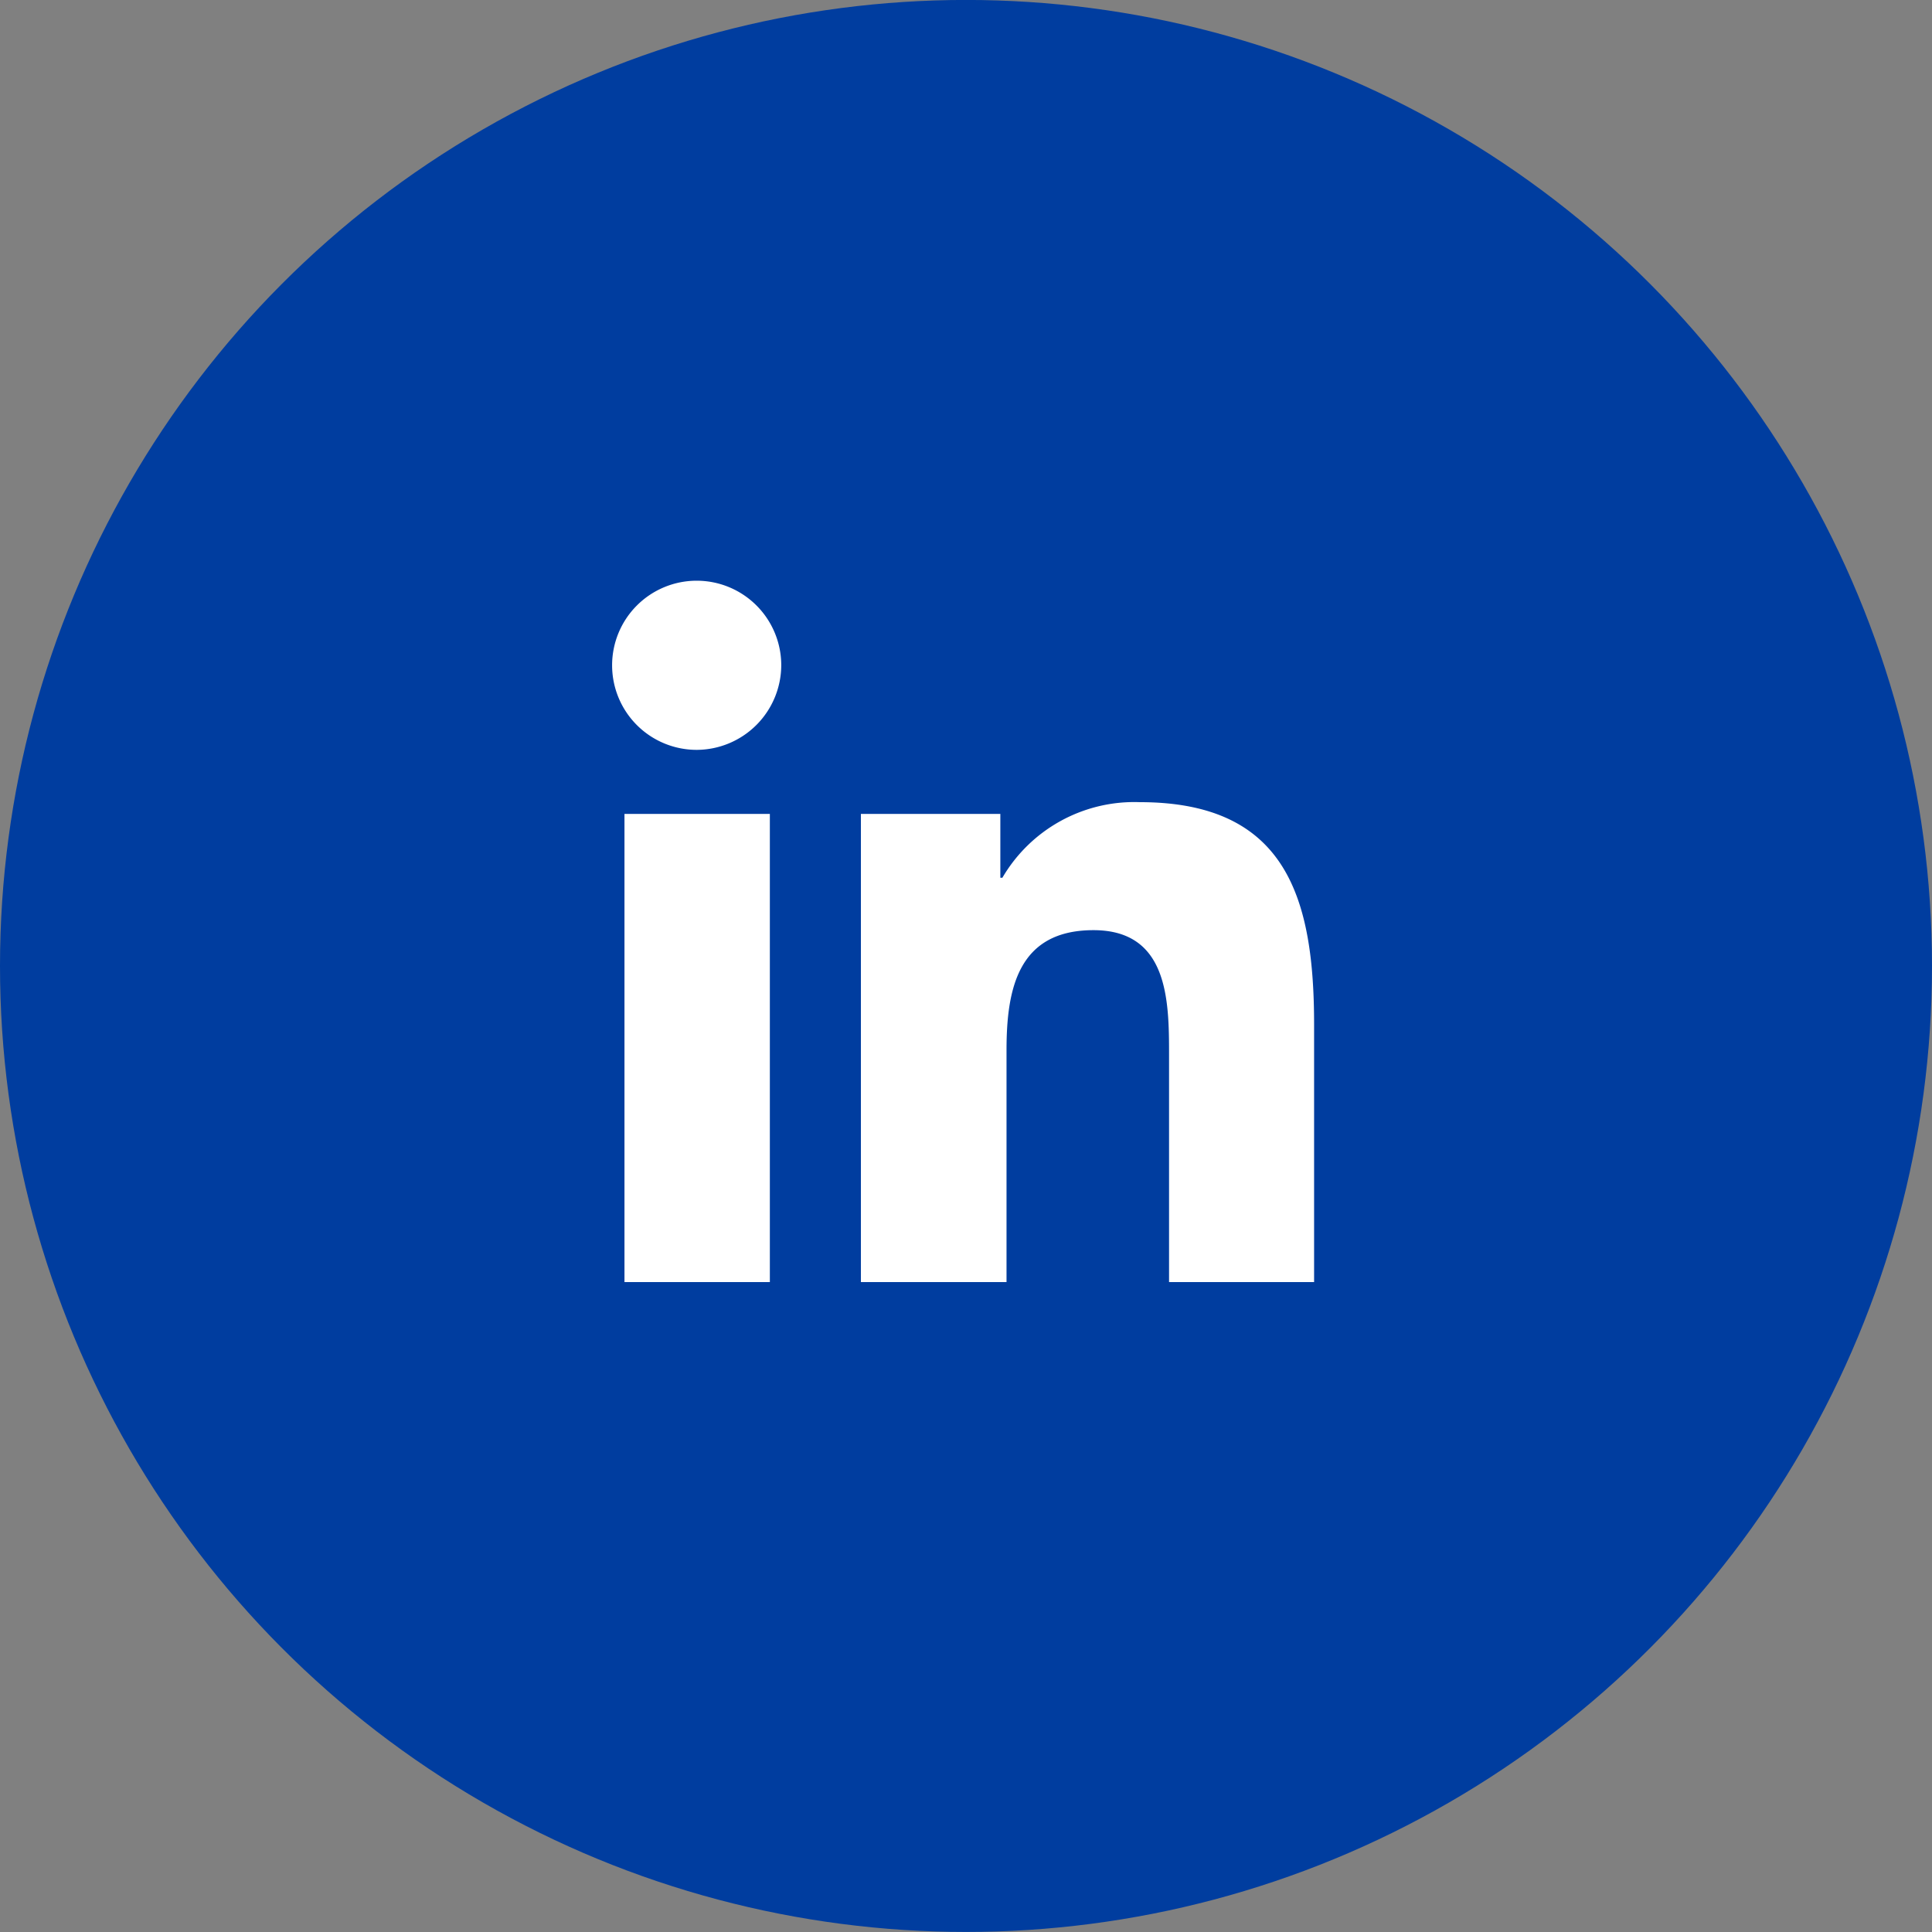 <?xml version="1.0" encoding="UTF-8"?> <svg xmlns="http://www.w3.org/2000/svg" width="40" height="40" viewBox="0 0 40 40"><rect x="0" y="0" width="40" height="40" fill="#808080" stroke="none"/><g id="ic-in" transform="translate(0.18 0.359)"><circle id="Ellipse_7" data-name="Ellipse 7" cx="20" cy="20" r="20" transform="translate(-0.18 -0.36)" fill="#003d9f"></circle><path id="Icon_awesome-linkedin-in" data-name="Icon awesome-linkedin-in" d="M3.25,14.519H.24V4.826H3.25ZM1.743,3.5a1.751,1.751,0,1,1,1.743-1.76A1.758,1.758,0,0,1,1.743,3.5ZM14.515,14.519h-3V9.8c0-1.125-.023-2.567-1.565-2.567-1.565,0-1.8,1.222-1.8,2.486v4.8H5.135V4.826H8.022V6.148h.042a3.163,3.163,0,0,1,2.848-1.565c3.046,0,3.606,2.006,3.606,4.612v5.325Z" transform="translate(12.509 11.666)" fill="#fff"></path></g></svg> 